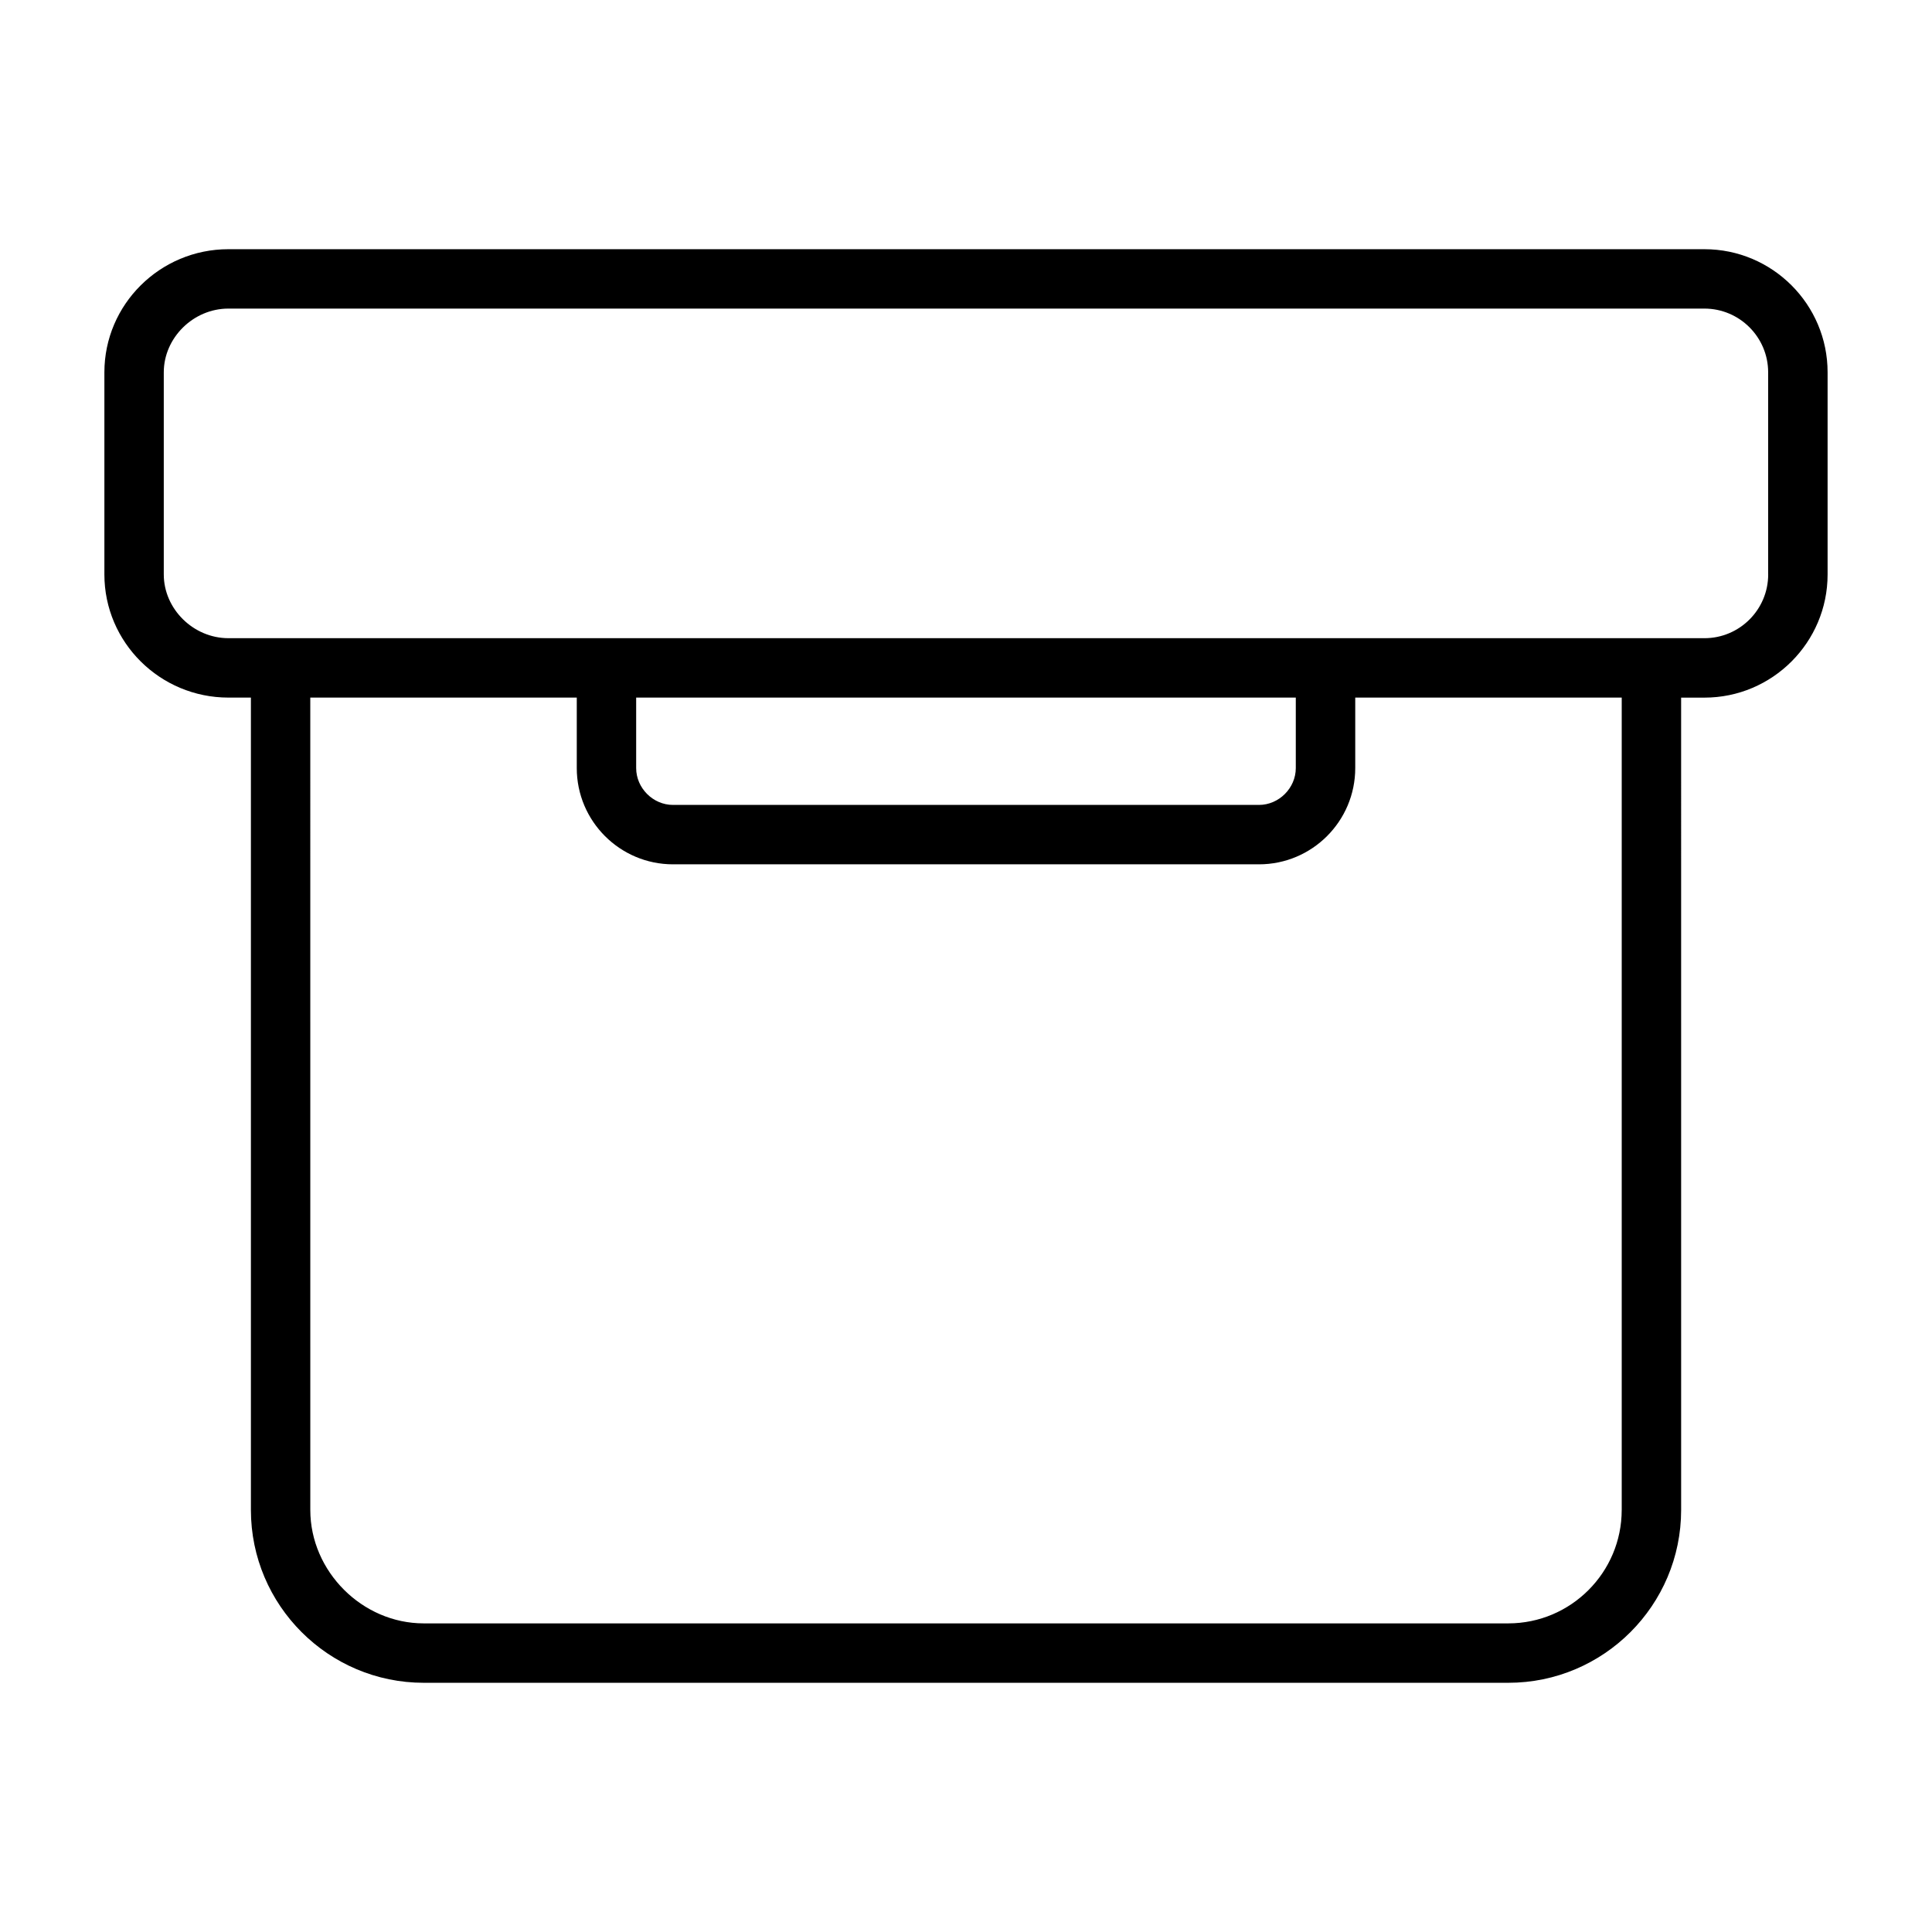 <?xml version="1.0" encoding="UTF-8"?>
<!-- Uploaded to: ICON Repo, www.iconrepo.com, Generator: ICON Repo Mixer Tools -->
<svg fill="#000000" width="800px" height="800px" version="1.1" viewBox="144 144 512 512" xmlns="http://www.w3.org/2000/svg">
 <path d="m595.69 210.04h-391.16c-18.121 0-32.867 14.641-32.867 32.637v53.555c0 18.004 14.746 32.637 32.867 32.637h5.961v215.28c0 25.254 20.547 45.809 45.809 45.809h287.41c25.262 0 45.809-20.547 45.809-45.809l-0.004-215.27h6.18c17.996 0 32.637-14.641 32.637-32.637v-53.555c0.012-18.004-14.633-32.645-32.637-32.645zm-21.922 334.11c0 16.578-13.484 30.062-30.062 30.062h-287.41c-16.297 0-30.062-13.77-30.062-30.062l-0.004-215.28h70.621v18.68c0 14.066 11.438 25.504 25.496 25.504h155.31c14.059 0 25.496-11.438 25.496-25.504v-18.68h70.621v215.28zm-261.18-215.28h174.81v18.68c0 5.289-4.465 9.762-9.754 9.762h-155.3c-5.289 0-9.754-4.473-9.754-9.762v-18.68zm300-32.637c0 9.32-7.582 16.895-16.895 16.895l-391.17-0.004c-9.281 0-17.121-7.738-17.121-16.895v-53.555c0-9.164 7.84-16.895 17.121-16.895h391.16c9.32 0 16.895 7.582 16.895 16.895v53.559z"/>
</svg>